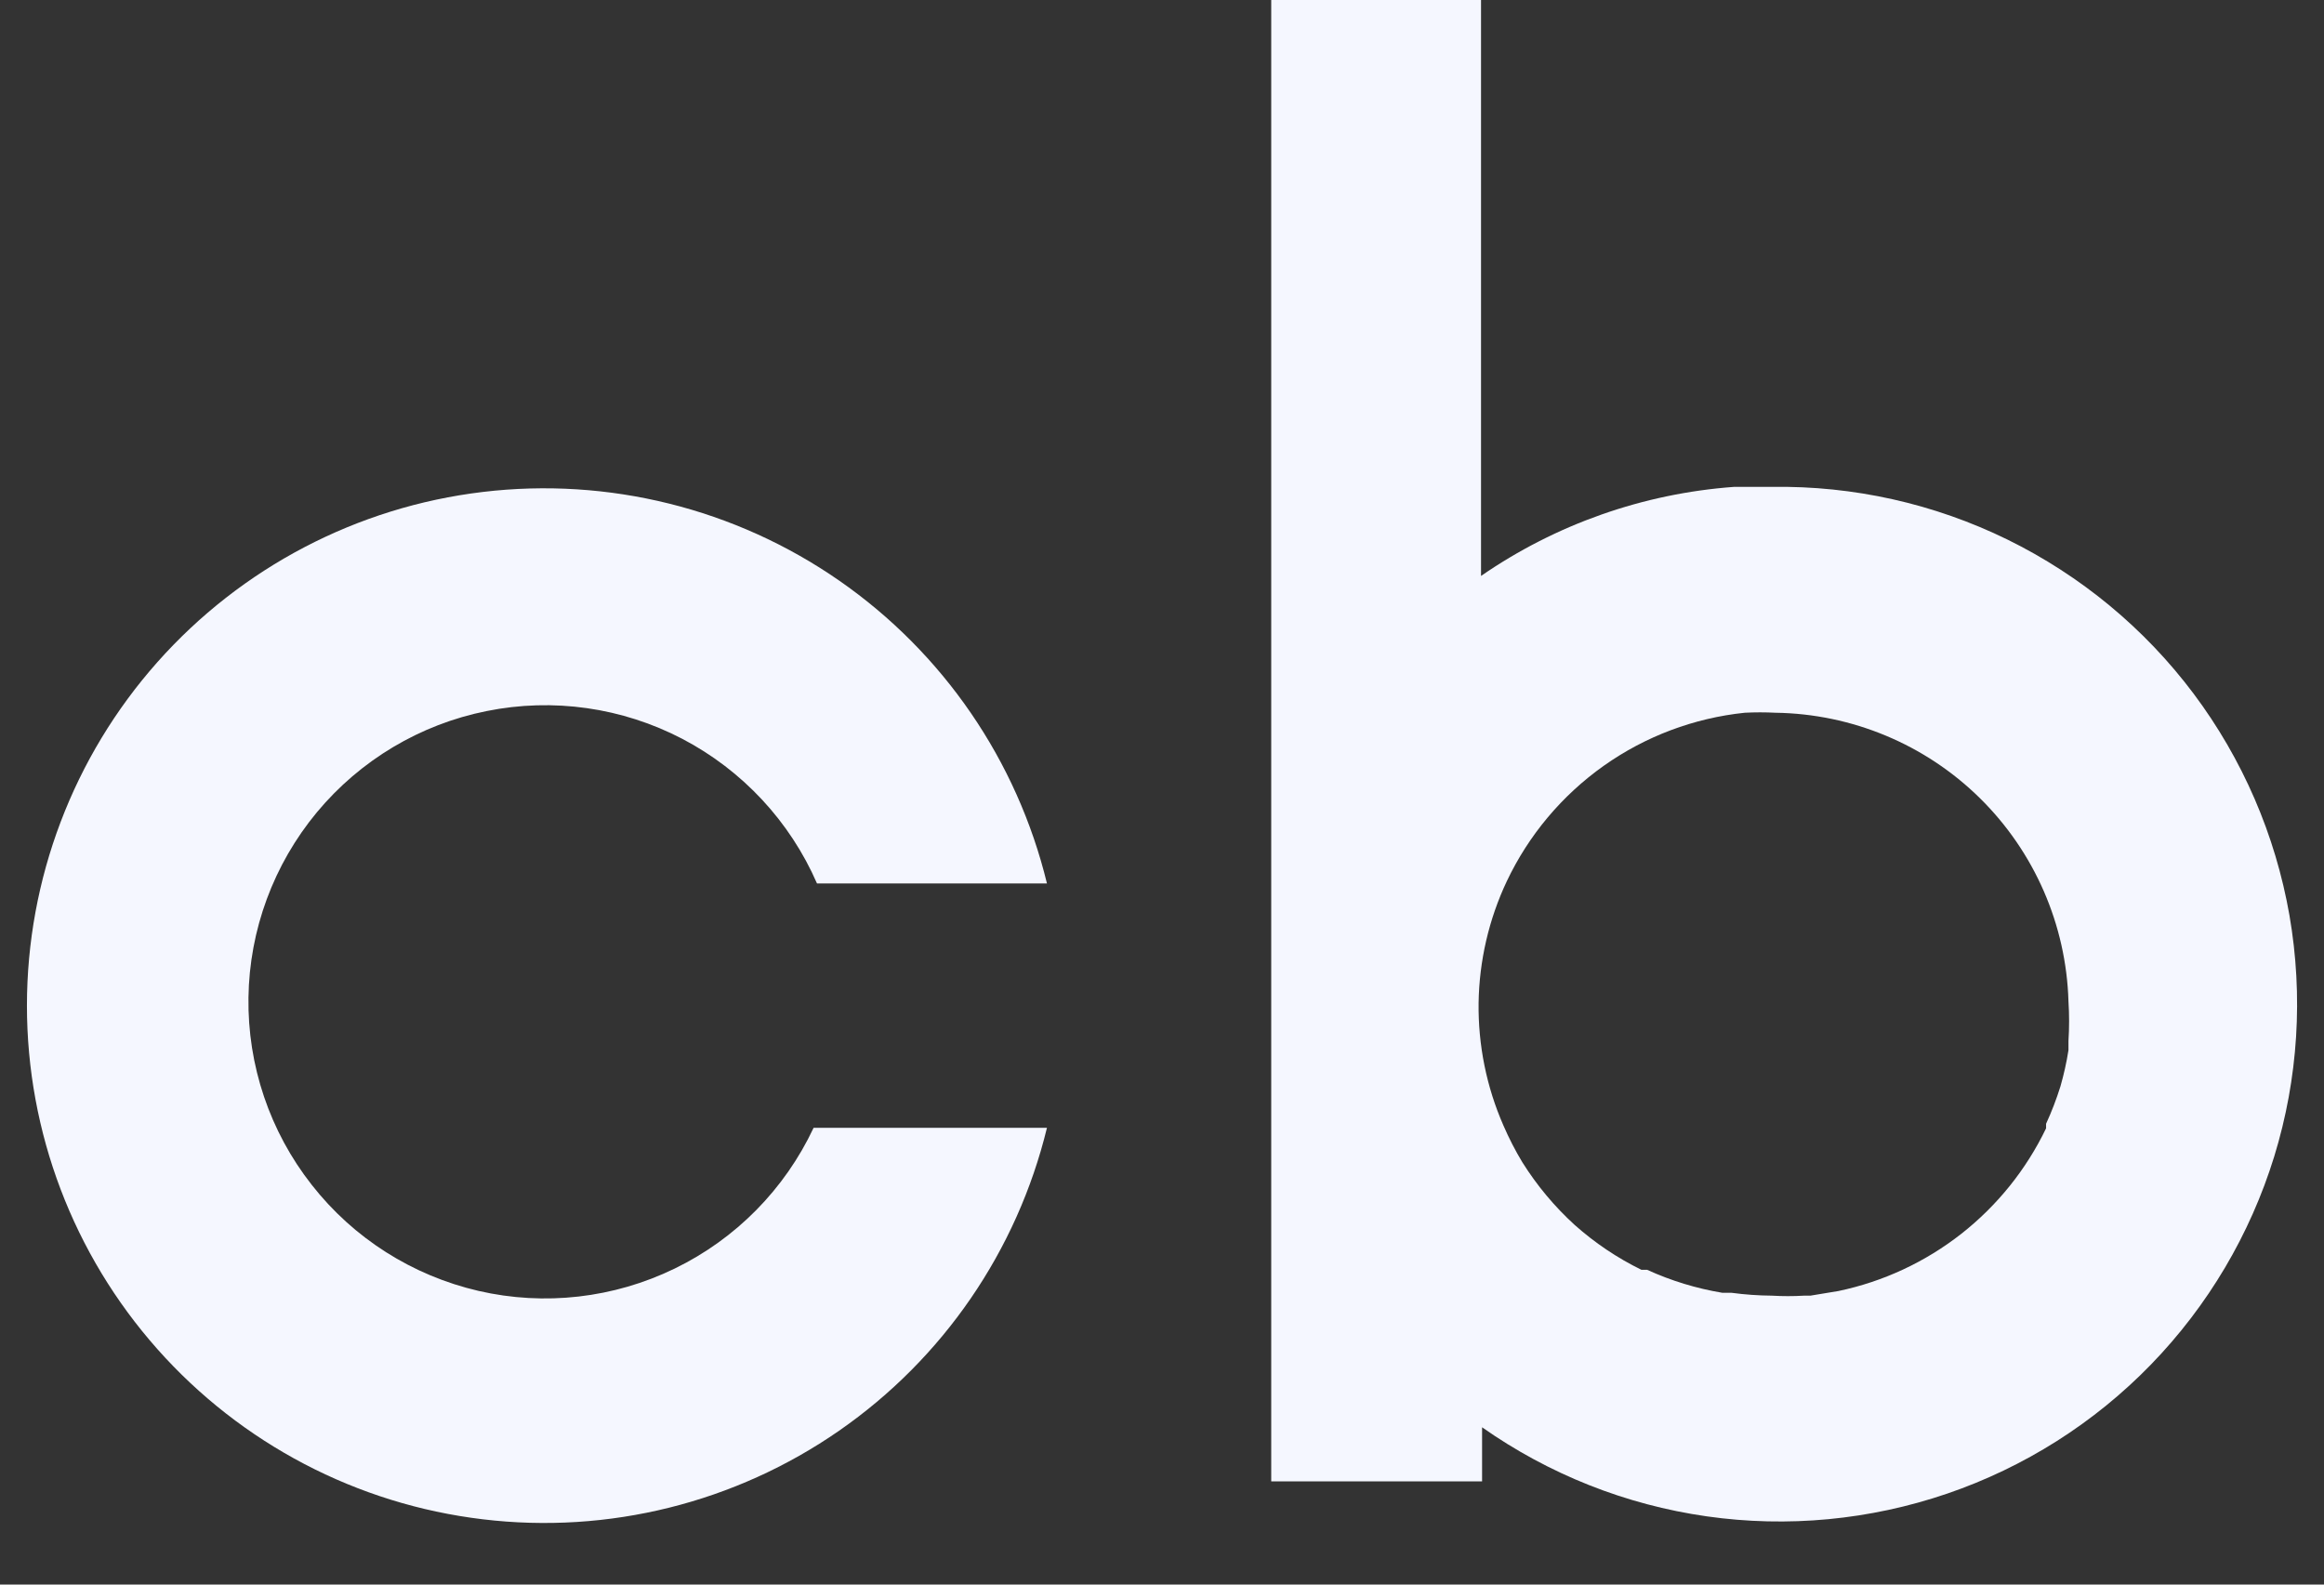 <svg width="22" height="15" viewBox="0 0 22 15" fill="none" xmlns="http://www.w3.org/2000/svg">
<rect x="0" y="0" width="22" height="15" fill="#333333" stroke="none"/>
<path fill-rule="evenodd" clip-rule="evenodd" d="M16.414 4.609H16.773C17.546 4.597 18.31 4.768 19.004 5.108C19.698 5.449 20.302 5.948 20.766 6.567C21.229 7.185 21.54 7.904 21.673 8.665C21.805 9.427 21.756 10.209 21.529 10.947C21.301 11.686 20.902 12.36 20.364 12.915C19.826 13.47 19.164 13.889 18.433 14.139C17.701 14.389 16.921 14.463 16.156 14.354C15.391 14.245 14.663 13.956 14.03 13.511V14.023H12.034V0H14.02V5.452C14.728 4.963 15.555 4.672 16.414 4.609ZM19.581 9.941V9.854C19.589 9.729 19.589 9.604 19.581 9.479C19.56 8.754 19.259 8.064 18.742 7.555C18.225 7.046 17.531 6.757 16.806 6.747C16.71 6.742 16.613 6.742 16.517 6.747C16.036 6.797 15.576 6.97 15.182 7.249C14.787 7.529 14.471 7.905 14.264 8.342C14.094 8.702 14.003 9.096 13.997 9.494C13.992 9.893 14.072 10.289 14.232 10.654C14.284 10.774 14.344 10.891 14.411 11.002C14.549 11.222 14.715 11.421 14.907 11.596C15.097 11.765 15.309 11.908 15.538 12.02H15.592C15.819 12.124 16.059 12.197 16.305 12.238H16.392C16.518 12.255 16.646 12.264 16.773 12.265C16.875 12.271 16.976 12.271 17.078 12.265H17.138L17.404 12.221C17.828 12.132 18.225 11.947 18.566 11.68C18.906 11.413 19.181 11.072 19.369 10.681V10.638C19.422 10.523 19.467 10.405 19.505 10.284C19.537 10.172 19.563 10.057 19.581 9.941Z" fill="#F5F7FF"/>
<path d="M6.388 12.008C6.966 11.727 7.429 11.257 7.702 10.676H9.911C9.628 11.84 8.928 12.86 7.944 13.543C6.96 14.226 5.759 14.525 4.57 14.382C3.38 14.24 2.284 13.666 1.489 12.77C0.694 11.874 0.255 10.718 0.255 9.52C0.255 8.322 0.694 7.165 1.489 6.269C2.284 5.373 3.38 4.799 4.57 4.657C5.759 4.515 6.96 4.813 7.944 5.496C8.928 6.179 9.628 7.199 9.911 8.363H7.734C7.478 7.775 7.028 7.292 6.459 6.994C5.89 6.697 5.236 6.604 4.607 6.731C3.978 6.857 3.411 7.195 3 7.689C2.59 8.183 2.361 8.802 2.352 9.444C2.343 10.086 2.554 10.711 2.951 11.216C3.347 11.722 3.904 12.075 4.53 12.22C5.155 12.364 5.811 12.289 6.388 12.008Z" fill="#F5F7FF"/>
</svg>
